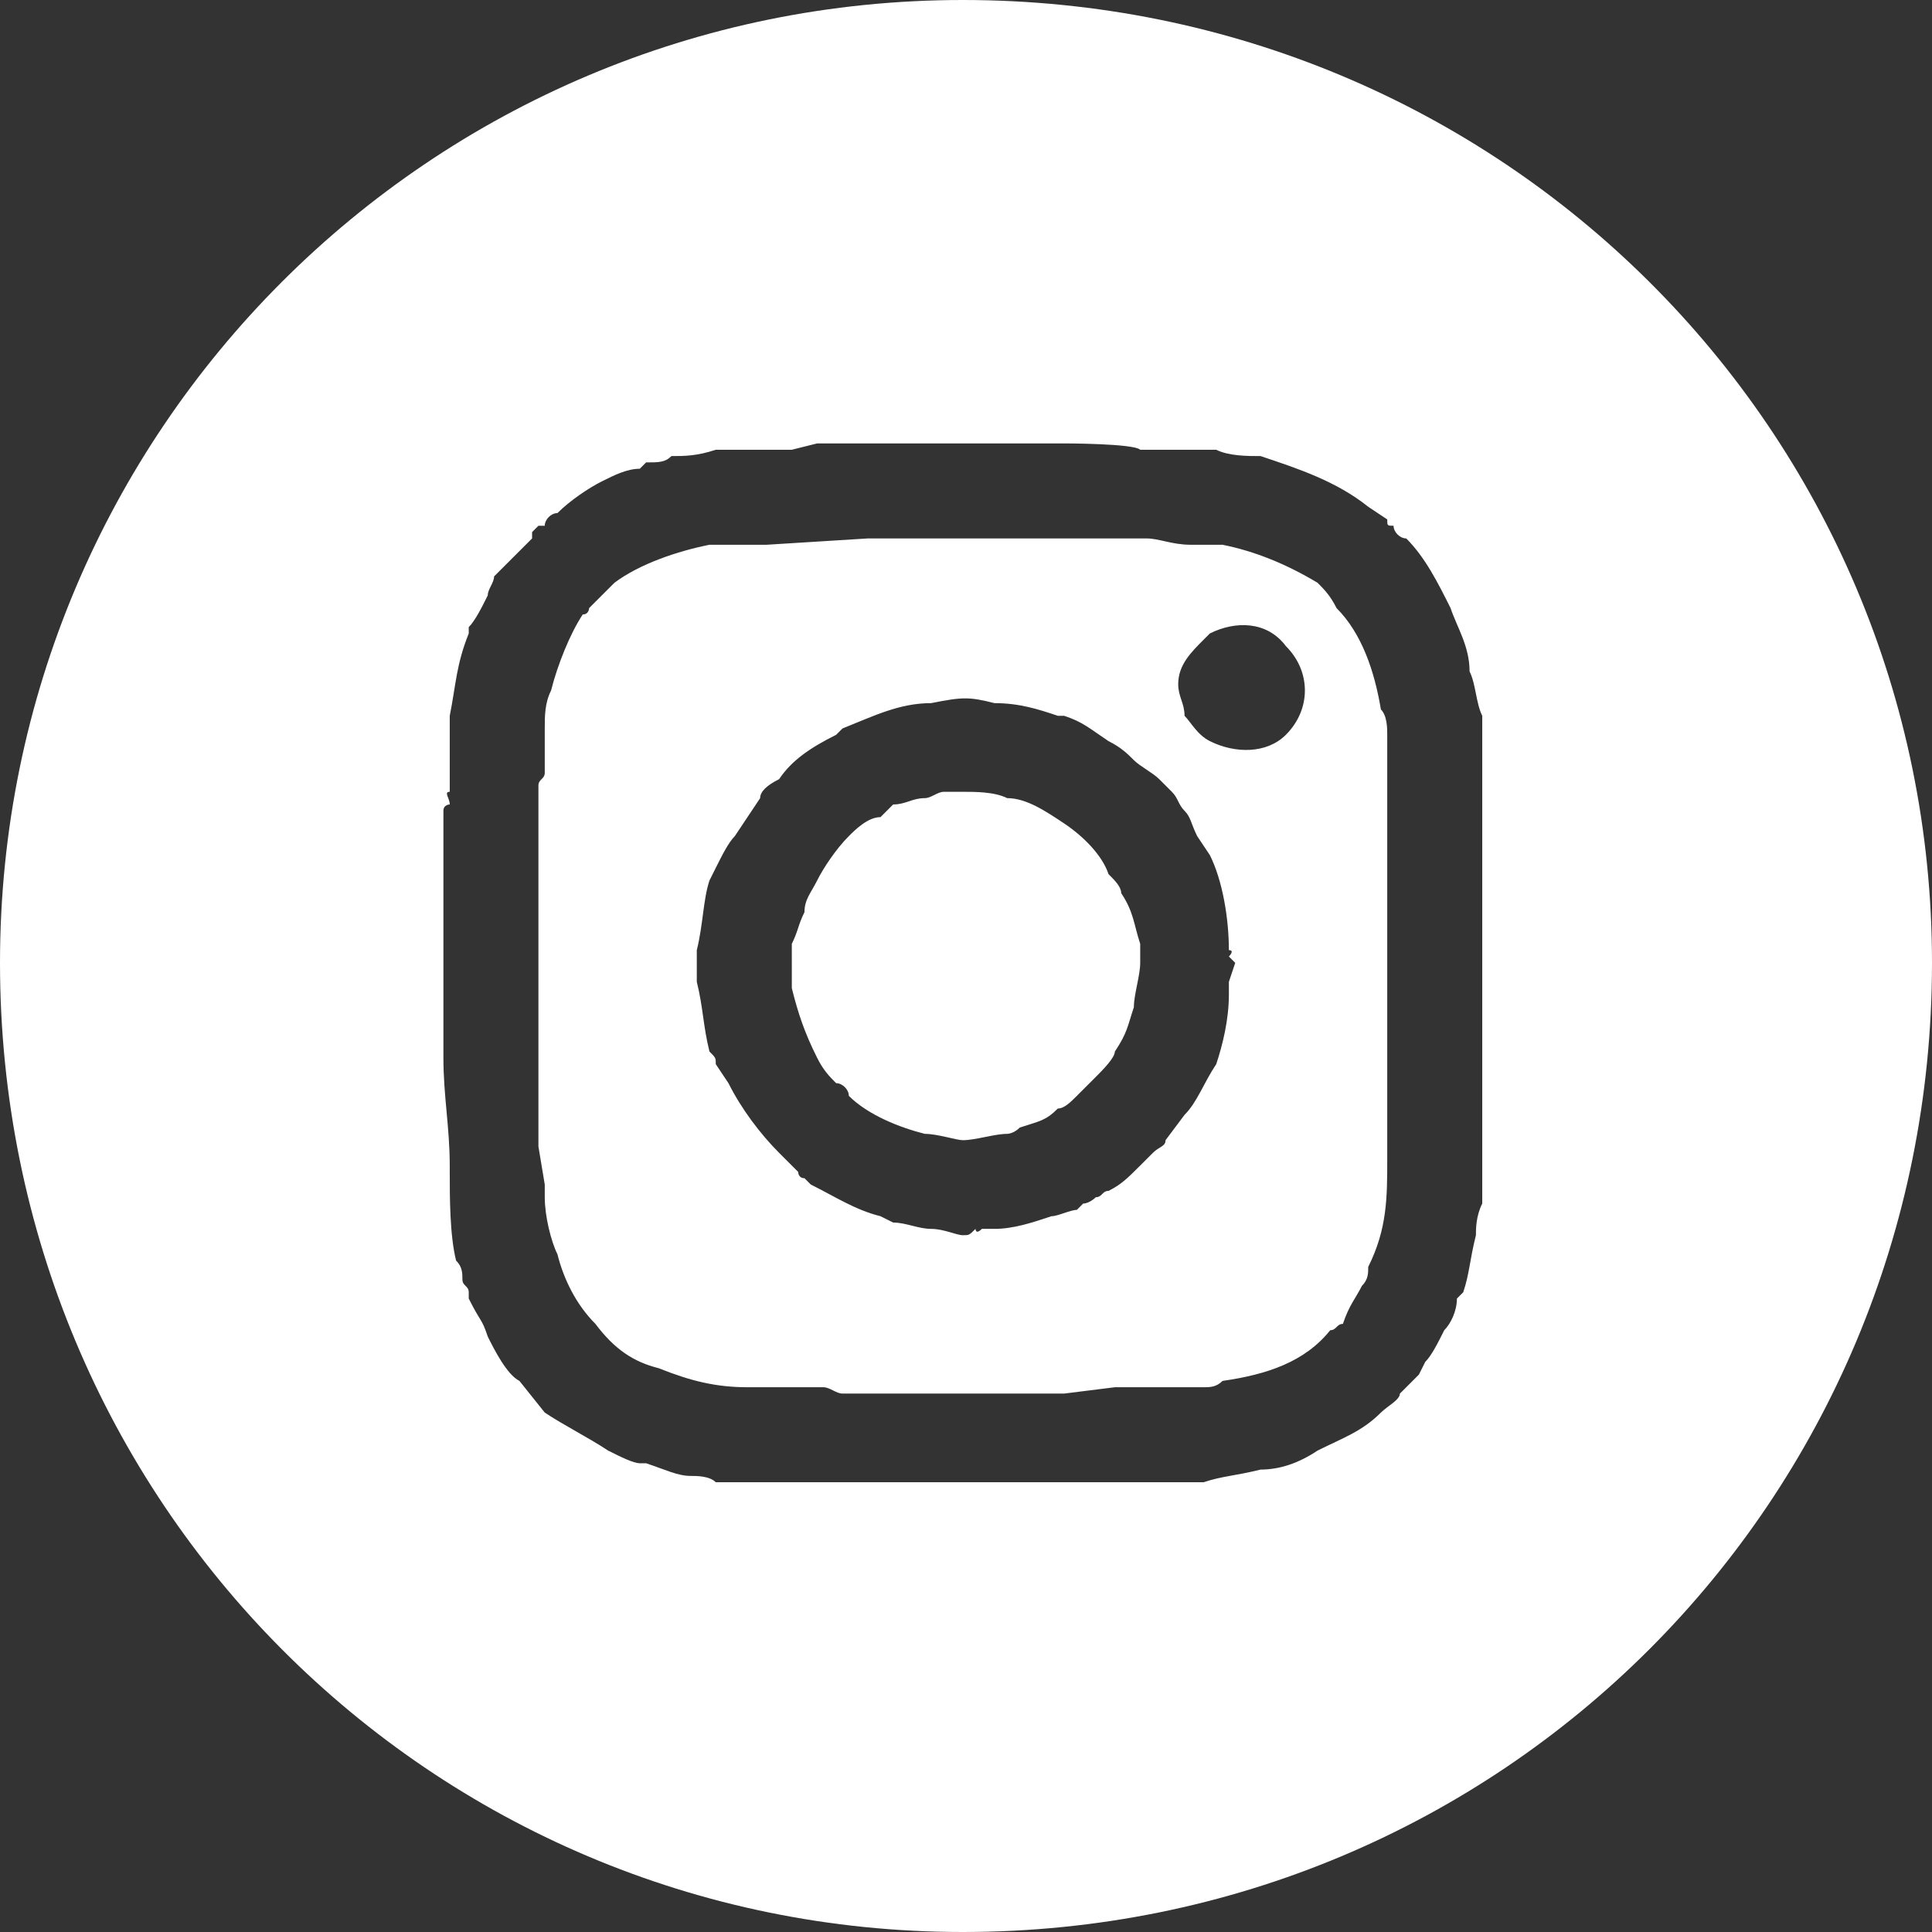 <?xml version="1.0" encoding="UTF-8"?>
<!DOCTYPE svg PUBLIC "-//W3C//DTD SVG 1.1//EN" "http://www.w3.org/Graphics/SVG/1.1/DTD/svg11.dtd">
<!-- Creator: CorelDRAW X8 -->
<svg xmlns="http://www.w3.org/2000/svg" xml:space="preserve" width="36" height="36" version="1.1" style="shape-rendering:geometricPrecision; text-rendering:geometricPrecision; image-rendering:optimizeQuality; fill-rule:evenodd; clip-rule:evenodd"
viewBox="0 0 305 305"
 xmlns:xlink="http://www.w3.org/1999/xlink">
 <rect x="0" y="0" width="305" height="305" fill="#333333" stroke="none"/>
 <defs>
  <style type="text/css">
   <![CDATA[
    .fil0 {fill:white}
   ]]>
  </style>
 </defs>
 <g id="Layer_x0020_1">
  <path class="fil0" d="M152 0c85,0 153,68 153,152 0,85 -68,153 -153,153 -84,0 -152,-68 -152,-153 0,-84 68,-152 152,-152zm16 220l-35 0c-1,0 -2,-1 -3,-1l-8 0c0,0 -1,0 -1,0 -1,0 -2,0 -3,0 -5,0 -9,-1 -14,-3 -4,-1 -7,-3 -10,-7 -3,-3 -5,-7 -6,-11 -1,-2 -2,-6 -2,-9 0,-1 0,-1 0,-2l-1 -6c0,-1 0,-2 0,-3 0,0 0,-1 0,-1l0 -49c0,0 0,-1 0,-1 0,-1 0,-2 0,-3 0,-1 1,-1 1,-2 0,0 0,-1 0,-1 0,-1 0,-2 0,-3 0,-1 0,-2 0,-3 0,-2 0,-4 1,-6 1,-4 3,-9 5,-12 1,0 1,-1 1,-1l1 -1c1,-1 2,-2 3,-3 4,-3 10,-5 15,-6 2,0 4,0 6,0 1,0 2,0 3,0l16 -1 34 0c3,0 6,0 8,0 1,0 1,0 2,0 2,0 4,1 7,1l2 0c1,0 2,0 3,0 5,1 10,3 15,6 1,1 2,2 3,4 4,4 6,10 7,16 1,1 1,3 1,4 0,0 0,1 0,1 0,1 0,3 0,4 0,0 0,0 0,1 0,1 0,1 0,2 0,1 0,2 0,3 0,0 0,1 0,1l0 48c0,1 0,1 0,2 0,1 0,2 0,3 0,1 0,1 0,2 0,6 0,11 -3,17 0,1 0,2 -1,3 -1,2 -2,3 -3,6 -1,0 -1,1 -2,1 -4,5 -10,7 -17,8 -1,1 -2,1 -3,1 -1,0 -2,0 -3,0l-4 0c-2,0 -3,0 -5,0 -1,0 -1,0 -2,0l-8 1zm-98 -83l0 30c0,6 1,11 1,17 0,0 0,0 0,1 0,4 0,10 1,14 1,1 1,2 1,3 0,1 1,1 1,2 0,0 0,1 0,1 2,4 2,3 3,6 1,2 3,6 5,7l4 5c3,2 7,4 10,6 2,1 4,2 5,2 0,0 1,0 1,0 3,1 5,2 7,2 1,0 3,0 4,1 1,0 4,0 5,0l7 0c0,0 1,0 2,0l2 0c3,0 5,0 8,0l40 0c0,0 0,0 1,0l6 0c0,0 0,0 1,0l5 0c3,-1 5,-1 9,-2 3,0 6,-1 9,-3 4,-2 7,-3 10,-6 1,-1 3,-2 3,-3l2 -2c0,0 0,0 1,-1l1 -2c1,-1 2,-3 3,-5 1,-1 2,-3 2,-5l1 -1c1,-3 1,-5 2,-9 0,-1 0,-3 1,-5 0,-1 0,-3 0,-4 0,0 0,-1 0,-1 0,-1 0,-1 0,-1 0,-1 0,-3 0,-4 0,-1 0,-2 0,-2 0,-1 0,-1 0,-1 0,0 0,-1 0,-1 0,-3 0,-6 0,-9l0 -30c0,-5 0,-11 0,-16 0,0 0,0 0,-1 0,0 0,-1 0,-1 0,0 0,0 0,-1l0 -3c0,-1 0,-1 0,-2 -1,-2 -1,-5 -2,-7 0,-4 -2,-7 -3,-10 -2,-4 -4,-8 -7,-11 -1,0 -2,-1 -2,-2 -1,0 -1,0 -1,-1l-3 -2c-5,-4 -11,-6 -17,-8 -2,0 -5,0 -7,-1l-8 0c-1,0 -3,0 -4,0 -1,-1 -12,-1 -12,-1l-31 0c-3,0 -5,0 -8,0l-4 1c-2,0 -5,0 -6,0 -2,0 -4,0 -6,0 -3,1 -5,1 -7,1 -1,1 -2,1 -4,1 0,0 -1,1 -1,1 -2,0 -4,1 -6,2 -2,1 -5,3 -7,5 -1,0 -2,1 -2,2 0,0 -1,0 -1,0l-1 1c0,0 0,0 0,1 -1,1 -3,3 -4,4 0,0 -1,1 -2,2 0,1 -1,2 -1,3 -1,2 -2,4 -3,5 0,1 0,1 0,1 -2,5 -2,8 -3,13 0,2 0,4 0,6 0,0 0,1 0,1 0,0 0,0 0,1 0,1 0,3 0,4 -1,0 0,1 0,2 0,0 -1,0 -1,1 0,0 0,1 0,1 0,3 0,5 0,8zm55 15c0,0 0,-1 0,-1 0,-1 0,-1 0,-2 1,-2 1,-3 2,-5 0,-2 1,-3 2,-5 1,-2 3,-5 5,-7 1,-1 3,-3 5,-3 1,-1 1,-1 2,-2 2,0 3,-1 5,-1 1,0 2,-1 3,-1l3 0c2,0 5,0 7,1 3,0 6,2 9,4 3,2 6,5 7,8 1,1 2,2 2,3 2,3 2,5 3,8l0 3c0,2 -1,5 -1,7 -1,3 -1,4 -3,7 0,1 -2,3 -3,4 -1,1 -2,2 -3,3 -1,1 -2,2 -3,2 -2,2 -3,2 -6,3 -1,1 -2,1 -2,1 -2,0 -5,1 -7,1 -1,0 -4,-1 -6,-1 -4,-1 -9,-3 -12,-6 0,-1 -1,-2 -2,-2 -1,-1 -2,-2 -3,-4 -2,-4 -3,-7 -4,-11 0,-1 0,-1 0,-2 0,-1 0,-1 0,-2zm27 43c1,0 1,0 2,-1 0,0 0,1 1,0 1,0 2,0 2,0 3,0 6,-1 9,-2 1,0 3,-1 4,-1 0,0 1,-1 1,-1 1,0 2,-1 2,-1 1,0 1,-1 2,-1 2,-1 3,-2 5,-4l2 -2c1,-1 2,-1 2,-2l3 -4c2,-2 3,-5 5,-8 1,-3 2,-7 2,-11 0,0 0,-1 0,-2l1 -3c0,0 0,0 -1,-1 0,0 1,-1 0,-1 0,-5 -1,-11 -3,-15l-2 -3c-1,-2 -1,-3 -2,-4 -1,-1 -1,-2 -2,-3l-2 -2c-1,-1 -3,-2 -4,-3 -1,-1 -2,-2 -4,-3 -3,-2 -4,-3 -7,-4 0,0 -1,0 -1,0 -3,-1 -6,-2 -10,-2 -4,-1 -5,-1 -10,0 -5,0 -9,2 -14,4l-1 1c-4,2 -7,4 -9,7 -2,1 -3,2 -3,3l-4 6c-1,1 -2,3 -3,5l-1 2c-1,3 -1,7 -2,11 0,0 0,1 0,1l0 3c0,0 0,0 0,1 1,4 1,7 2,11 1,1 1,1 1,2l2 3c2,4 5,8 8,11 1,1 2,2 3,3 0,0 0,1 1,1 0,0 1,1 1,1 4,2 7,4 11,5l2 1c2,0 4,1 6,1 2,0 4,1 5,1zm34 -87c0,2 1,3 1,5 1,1 2,3 4,4 4,2 9,2 12,-1 4,-4 4,-10 0,-14 -3,-4 -8,-4 -12,-2 -1,1 -1,1 -1,1 -2,2 -4,4 -4,7z"/>
 </g>
</svg>
